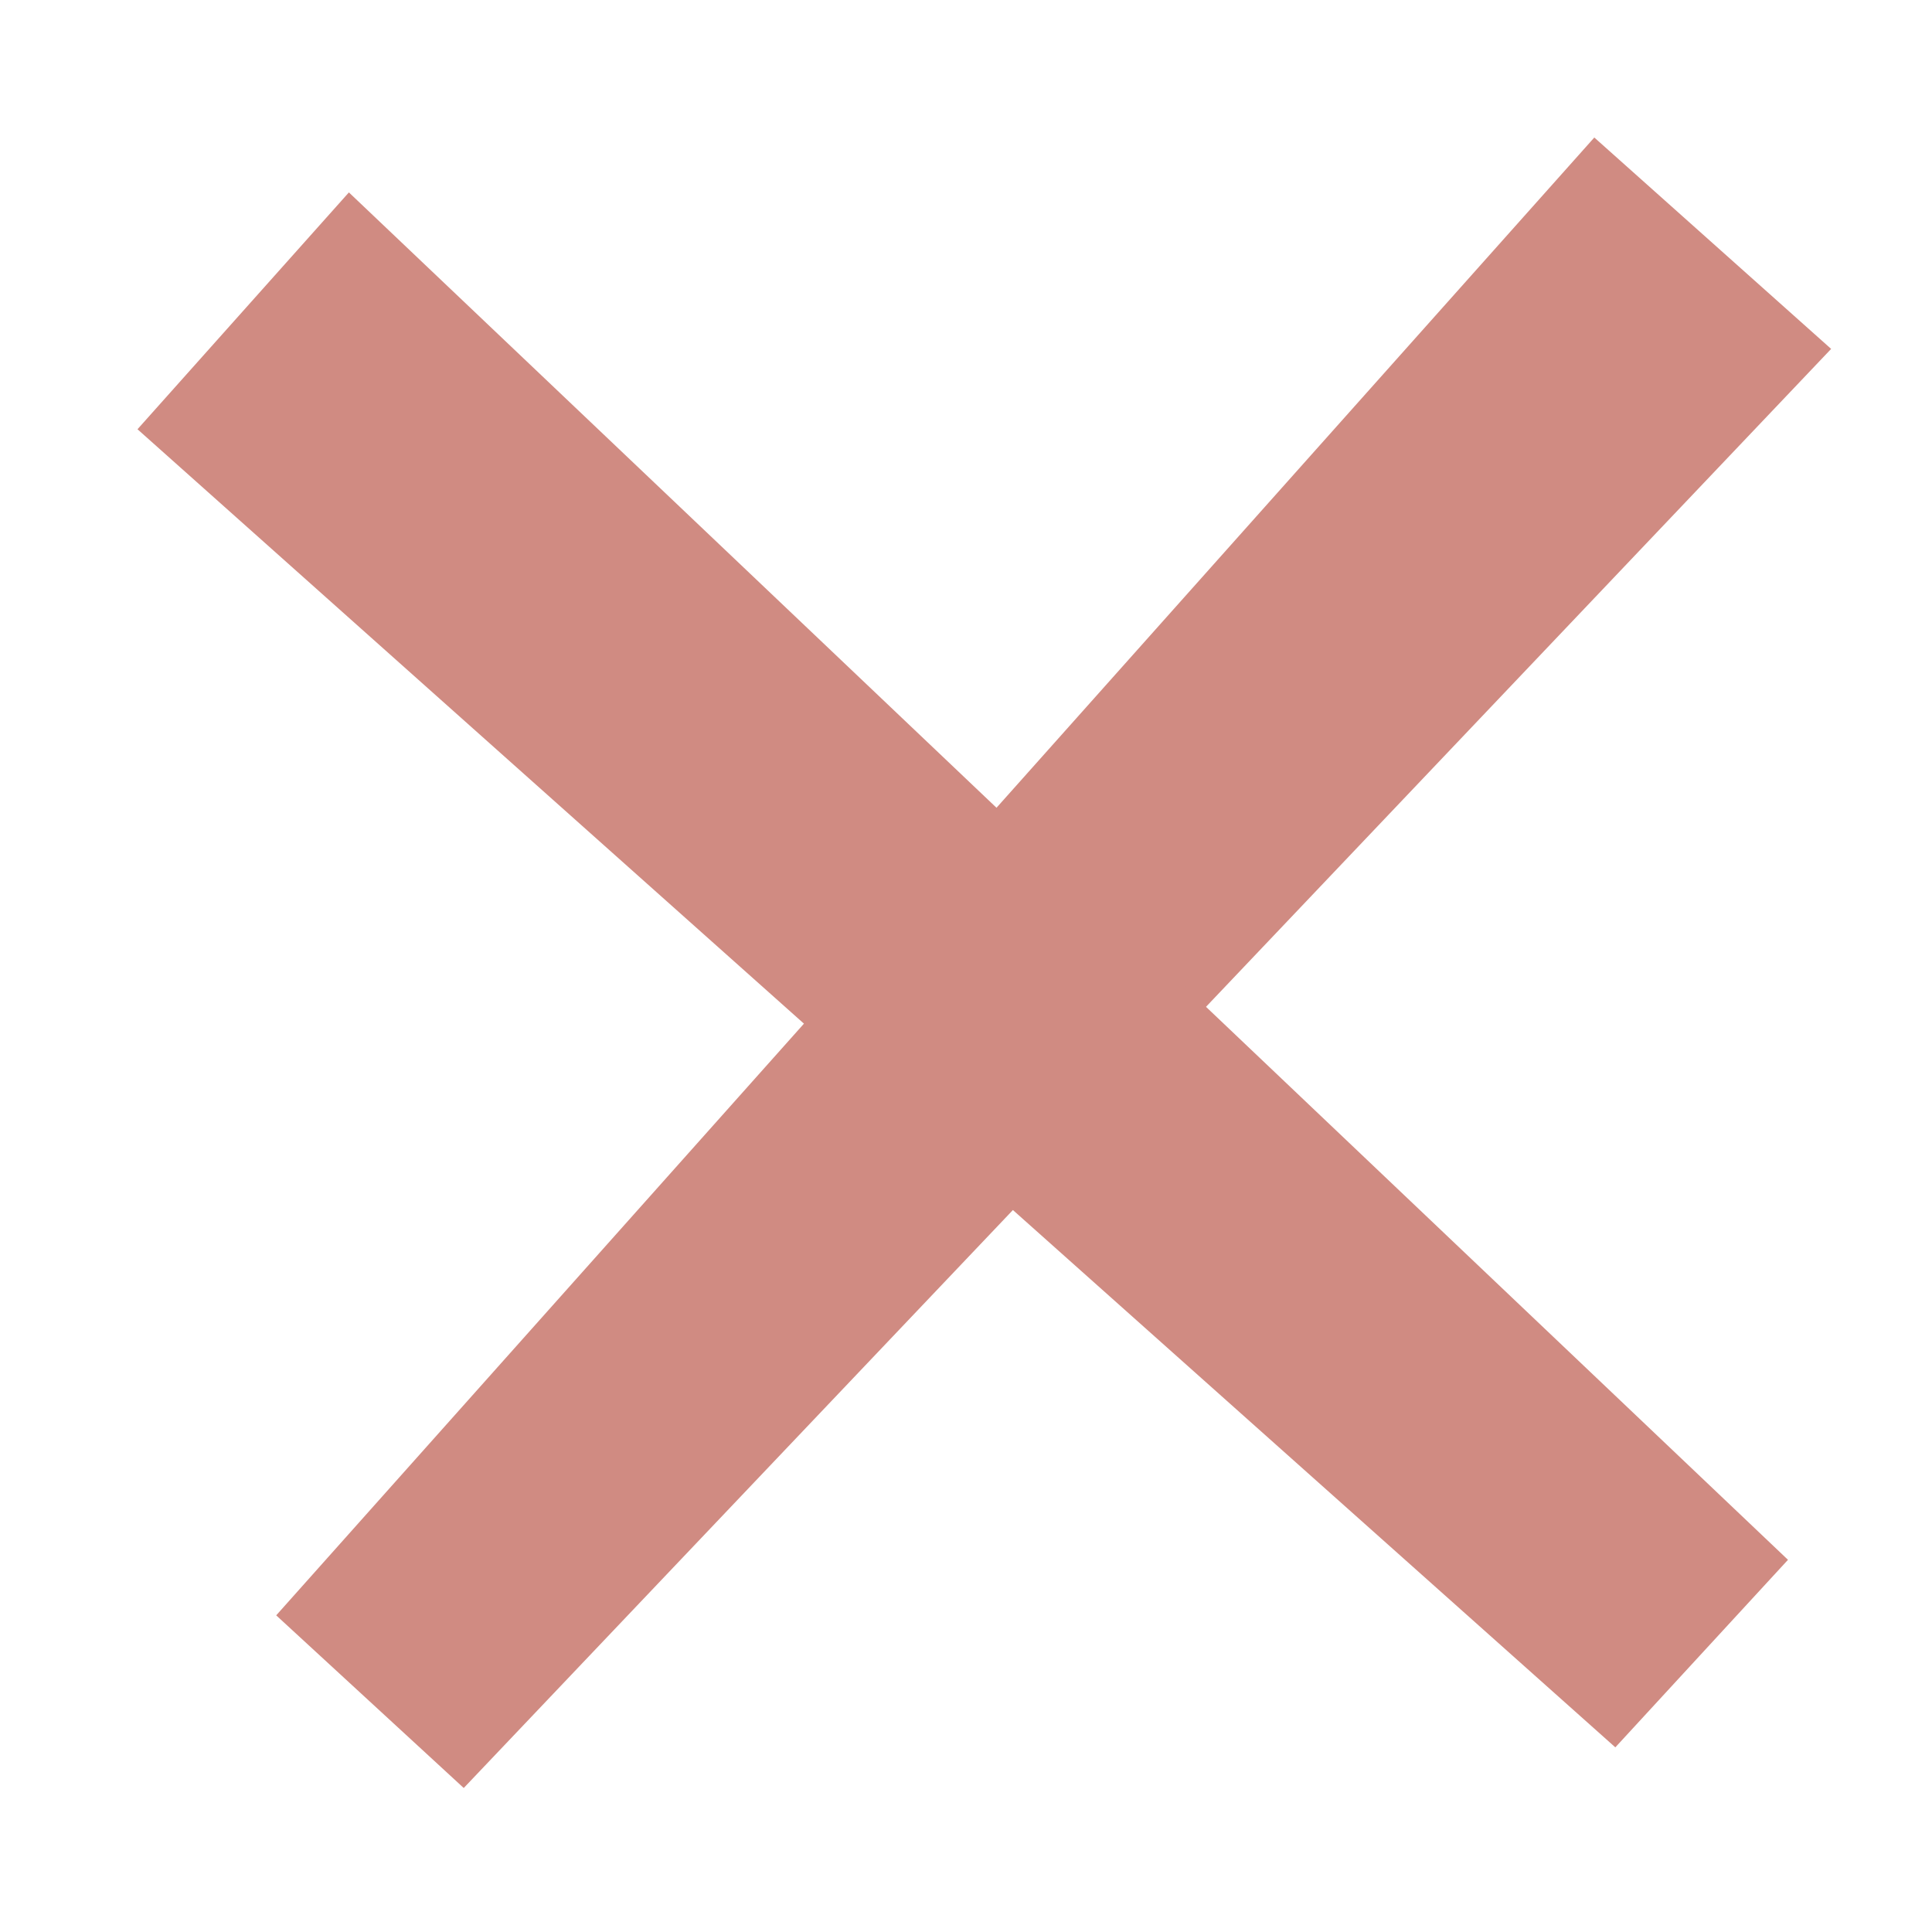 <svg xmlns="http://www.w3.org/2000/svg" width="22.735" height="22.735" viewBox="0 0 22.735 22.735">
  <g id="Group_3" data-name="Group 3" transform="translate(321.251 -3824.49) rotate(7)">
    <path id="checked-svgrepo-com_1_" data-name="checked-svgrepo-com (1)" d="M21.975,34.448l-.565-.392L8.989,51.974Z" transform="translate(145.018 3802.485)" fill="#7ca692" stroke="#d08b82" stroke-width="3"/>
    <path id="checked-svgrepo-com_1_2" data-name="checked-svgrepo-com (1)" d="M21.975,34.448l-.565-.392L8.989,51.974Z" transform="translate(117.485 3860.982) rotate(-90)" fill="#7ca692" stroke="#d08b82" stroke-width="3"/>
  </g>
</svg>
